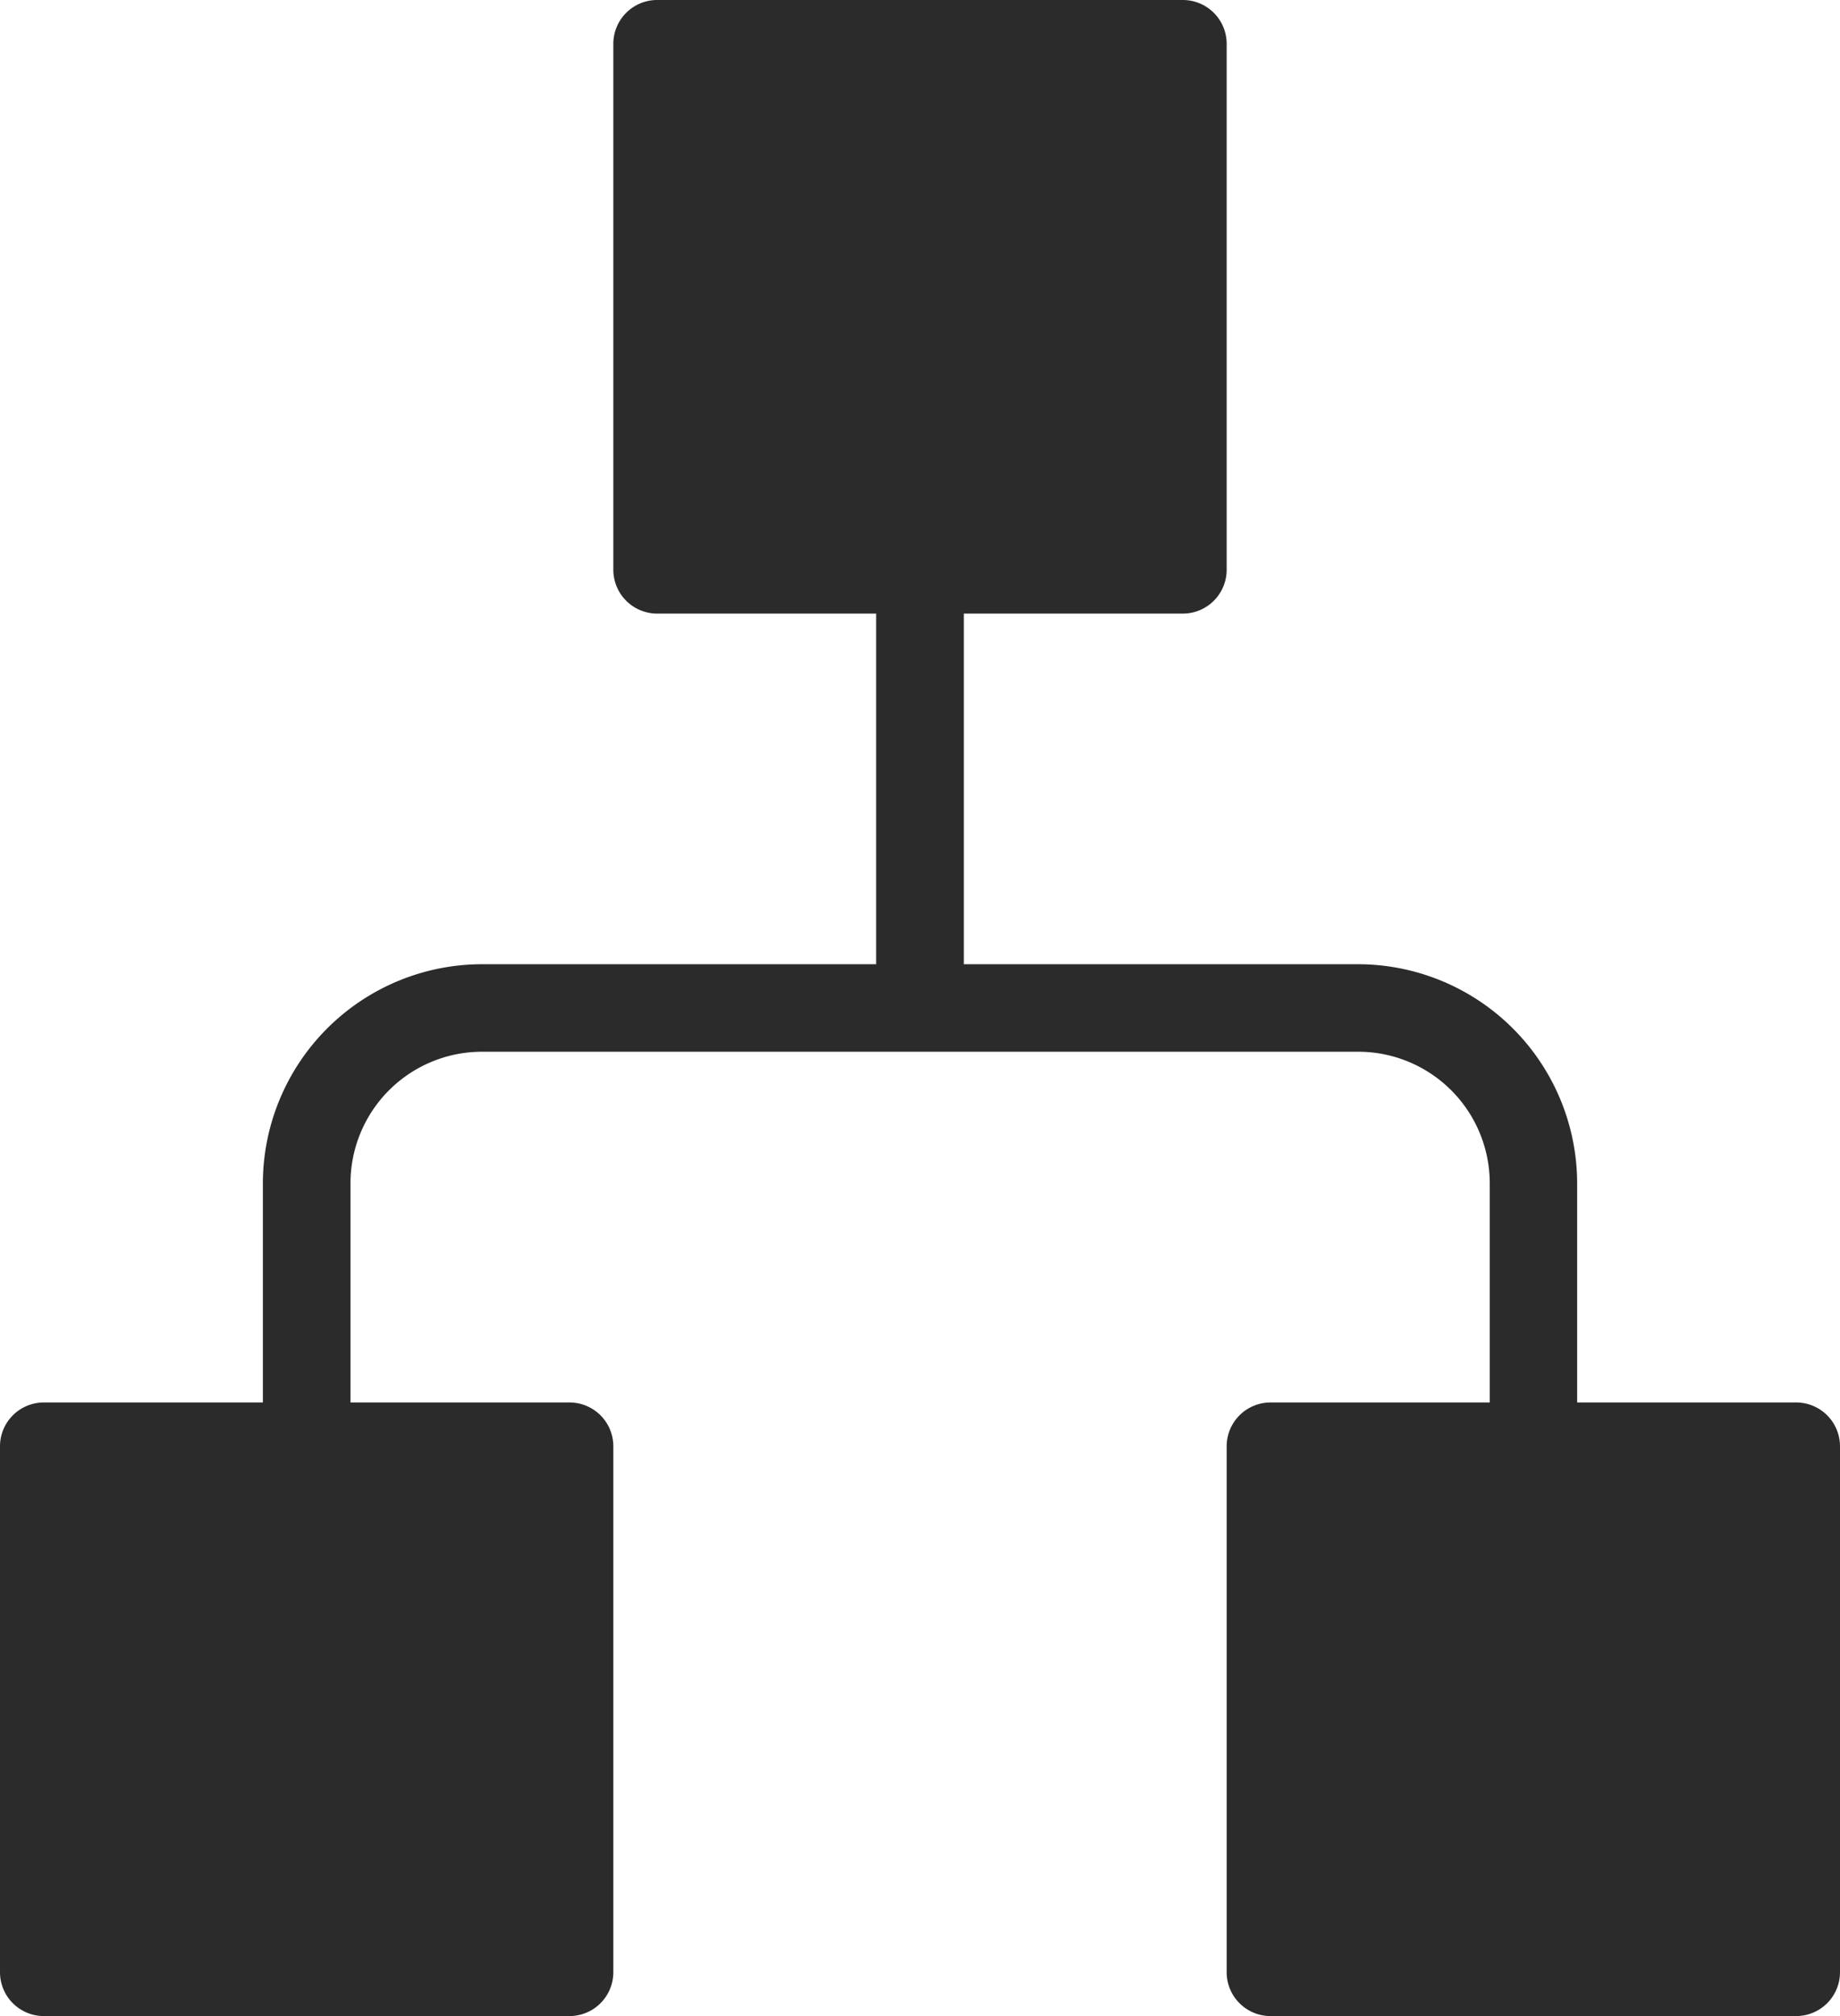 <svg xmlns="http://www.w3.org/2000/svg" width="69.933" height="76.593" viewBox="0 0 69.933 76.593"><defs><style>.a{fill:#2b2b2b;}</style></defs><path class="a" d="M69.768,53.782H61.443V45.457a8.337,8.337,0,0,0-8.325-8.325H38.132V23.811h8.325a1.666,1.666,0,0,0,1.665-1.665V2.165A1.666,1.666,0,0,0,46.457.5H26.476a1.666,1.666,0,0,0-1.665,1.665V22.146a1.666,1.666,0,0,0,1.665,1.665H34.8V37.132H19.816a8.337,8.337,0,0,0-8.325,8.325v8.325H3.165A1.666,1.666,0,0,0,1.5,55.447V75.428a1.666,1.666,0,0,0,1.665,1.665H23.146a1.666,1.666,0,0,0,1.665-1.665V55.447a1.666,1.666,0,0,0-1.665-1.665H14.821V45.457a5,5,0,0,1,5-5h33.3a5,5,0,0,1,5,5v8.325H49.787a1.666,1.666,0,0,0-1.665,1.665V75.428a1.666,1.666,0,0,0,1.665,1.665H69.768a1.666,1.666,0,0,0,1.665-1.665V55.447A1.666,1.666,0,0,0,69.768,53.782Z" transform="translate(-1.5 -0.5)"/></svg>